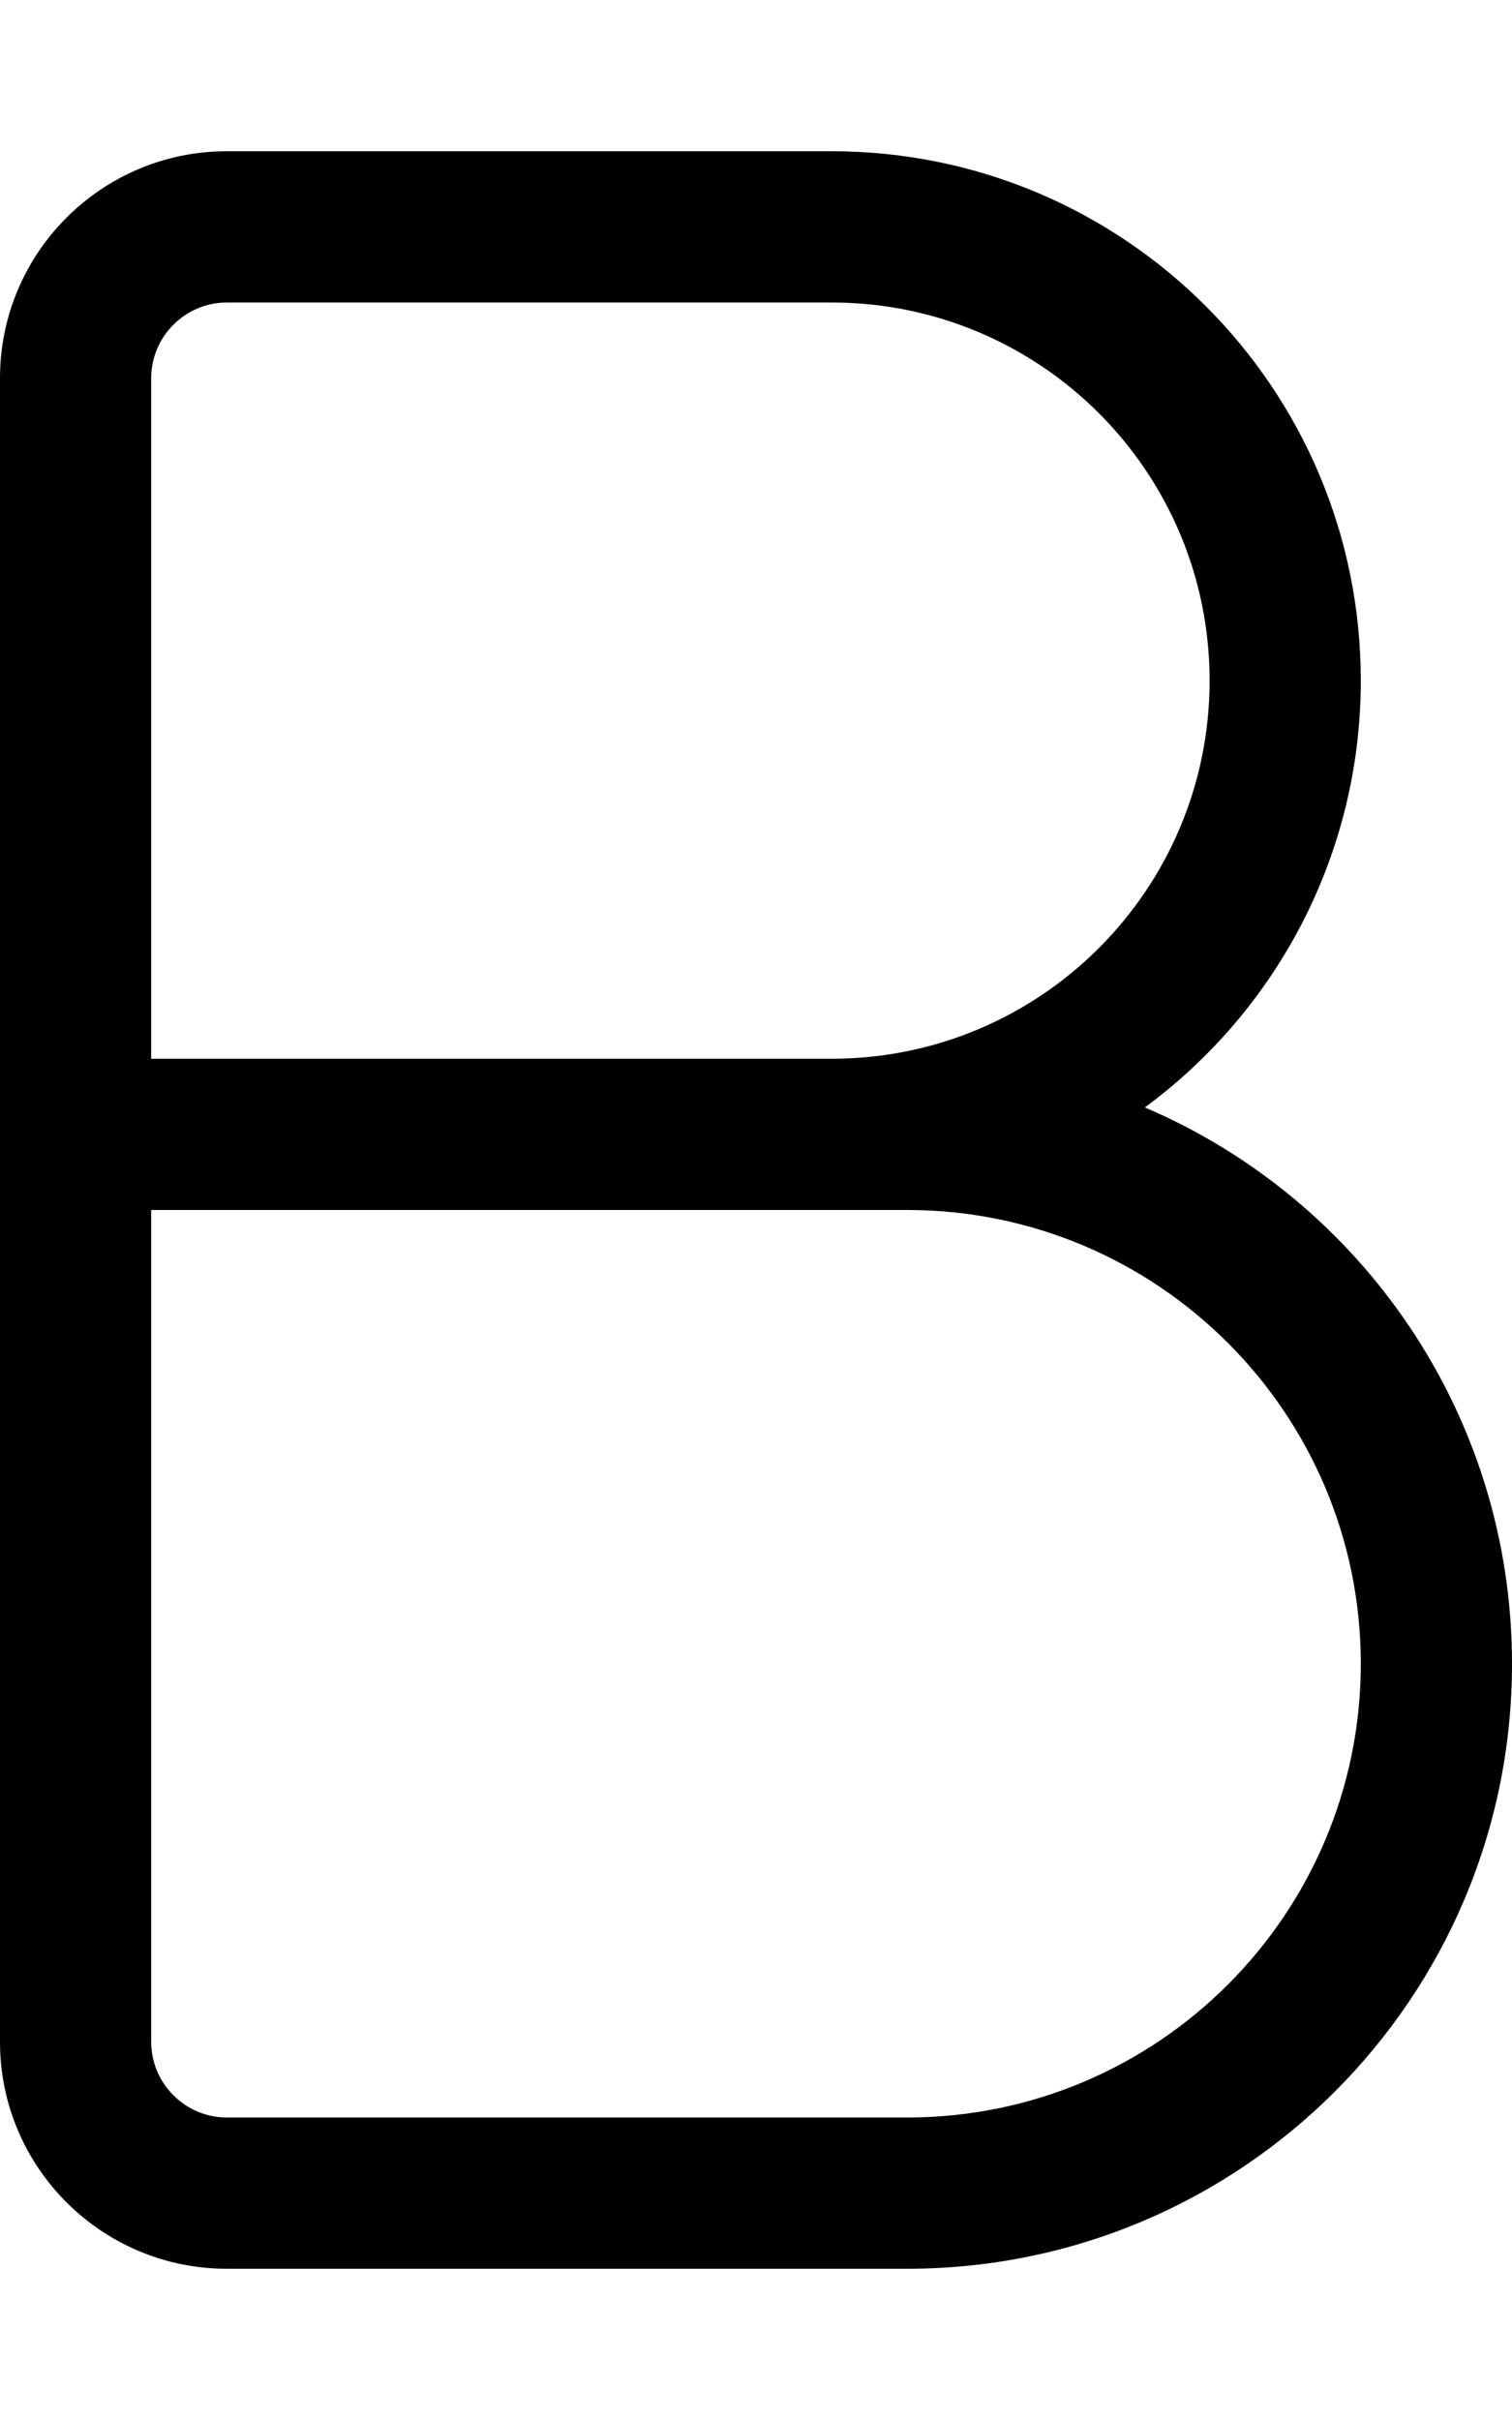 <svg xmlns="http://www.w3.org/2000/svg" viewBox="0 0 320 512"><!--! Font Awesome Pro 6.4.0 by @fontawesome - https://fontawesome.com License - https://fontawesome.com/license (Commercial License) Copyright 2023 Fonticons, Inc. --><path d="M48 32C21.5 32 0 53.5 0 80V240 432c0 26.5 21.5 48 48 48H192c70.7 0 128-57.3 128-128c0-52.8-32-98.2-77.7-117.7C270 213.9 288 181 288 144c0-61.9-50.1-112-112-112H48zM192 256c53 0 96 43 96 96s-43 96-96 96H48c-8.8 0-16-7.2-16-16V256H176h16zm-16-32H32V80c0-8.8 7.2-16 16-16H176c44.2 0 80 35.8 80 80s-35.8 80-80 80z"/></svg>